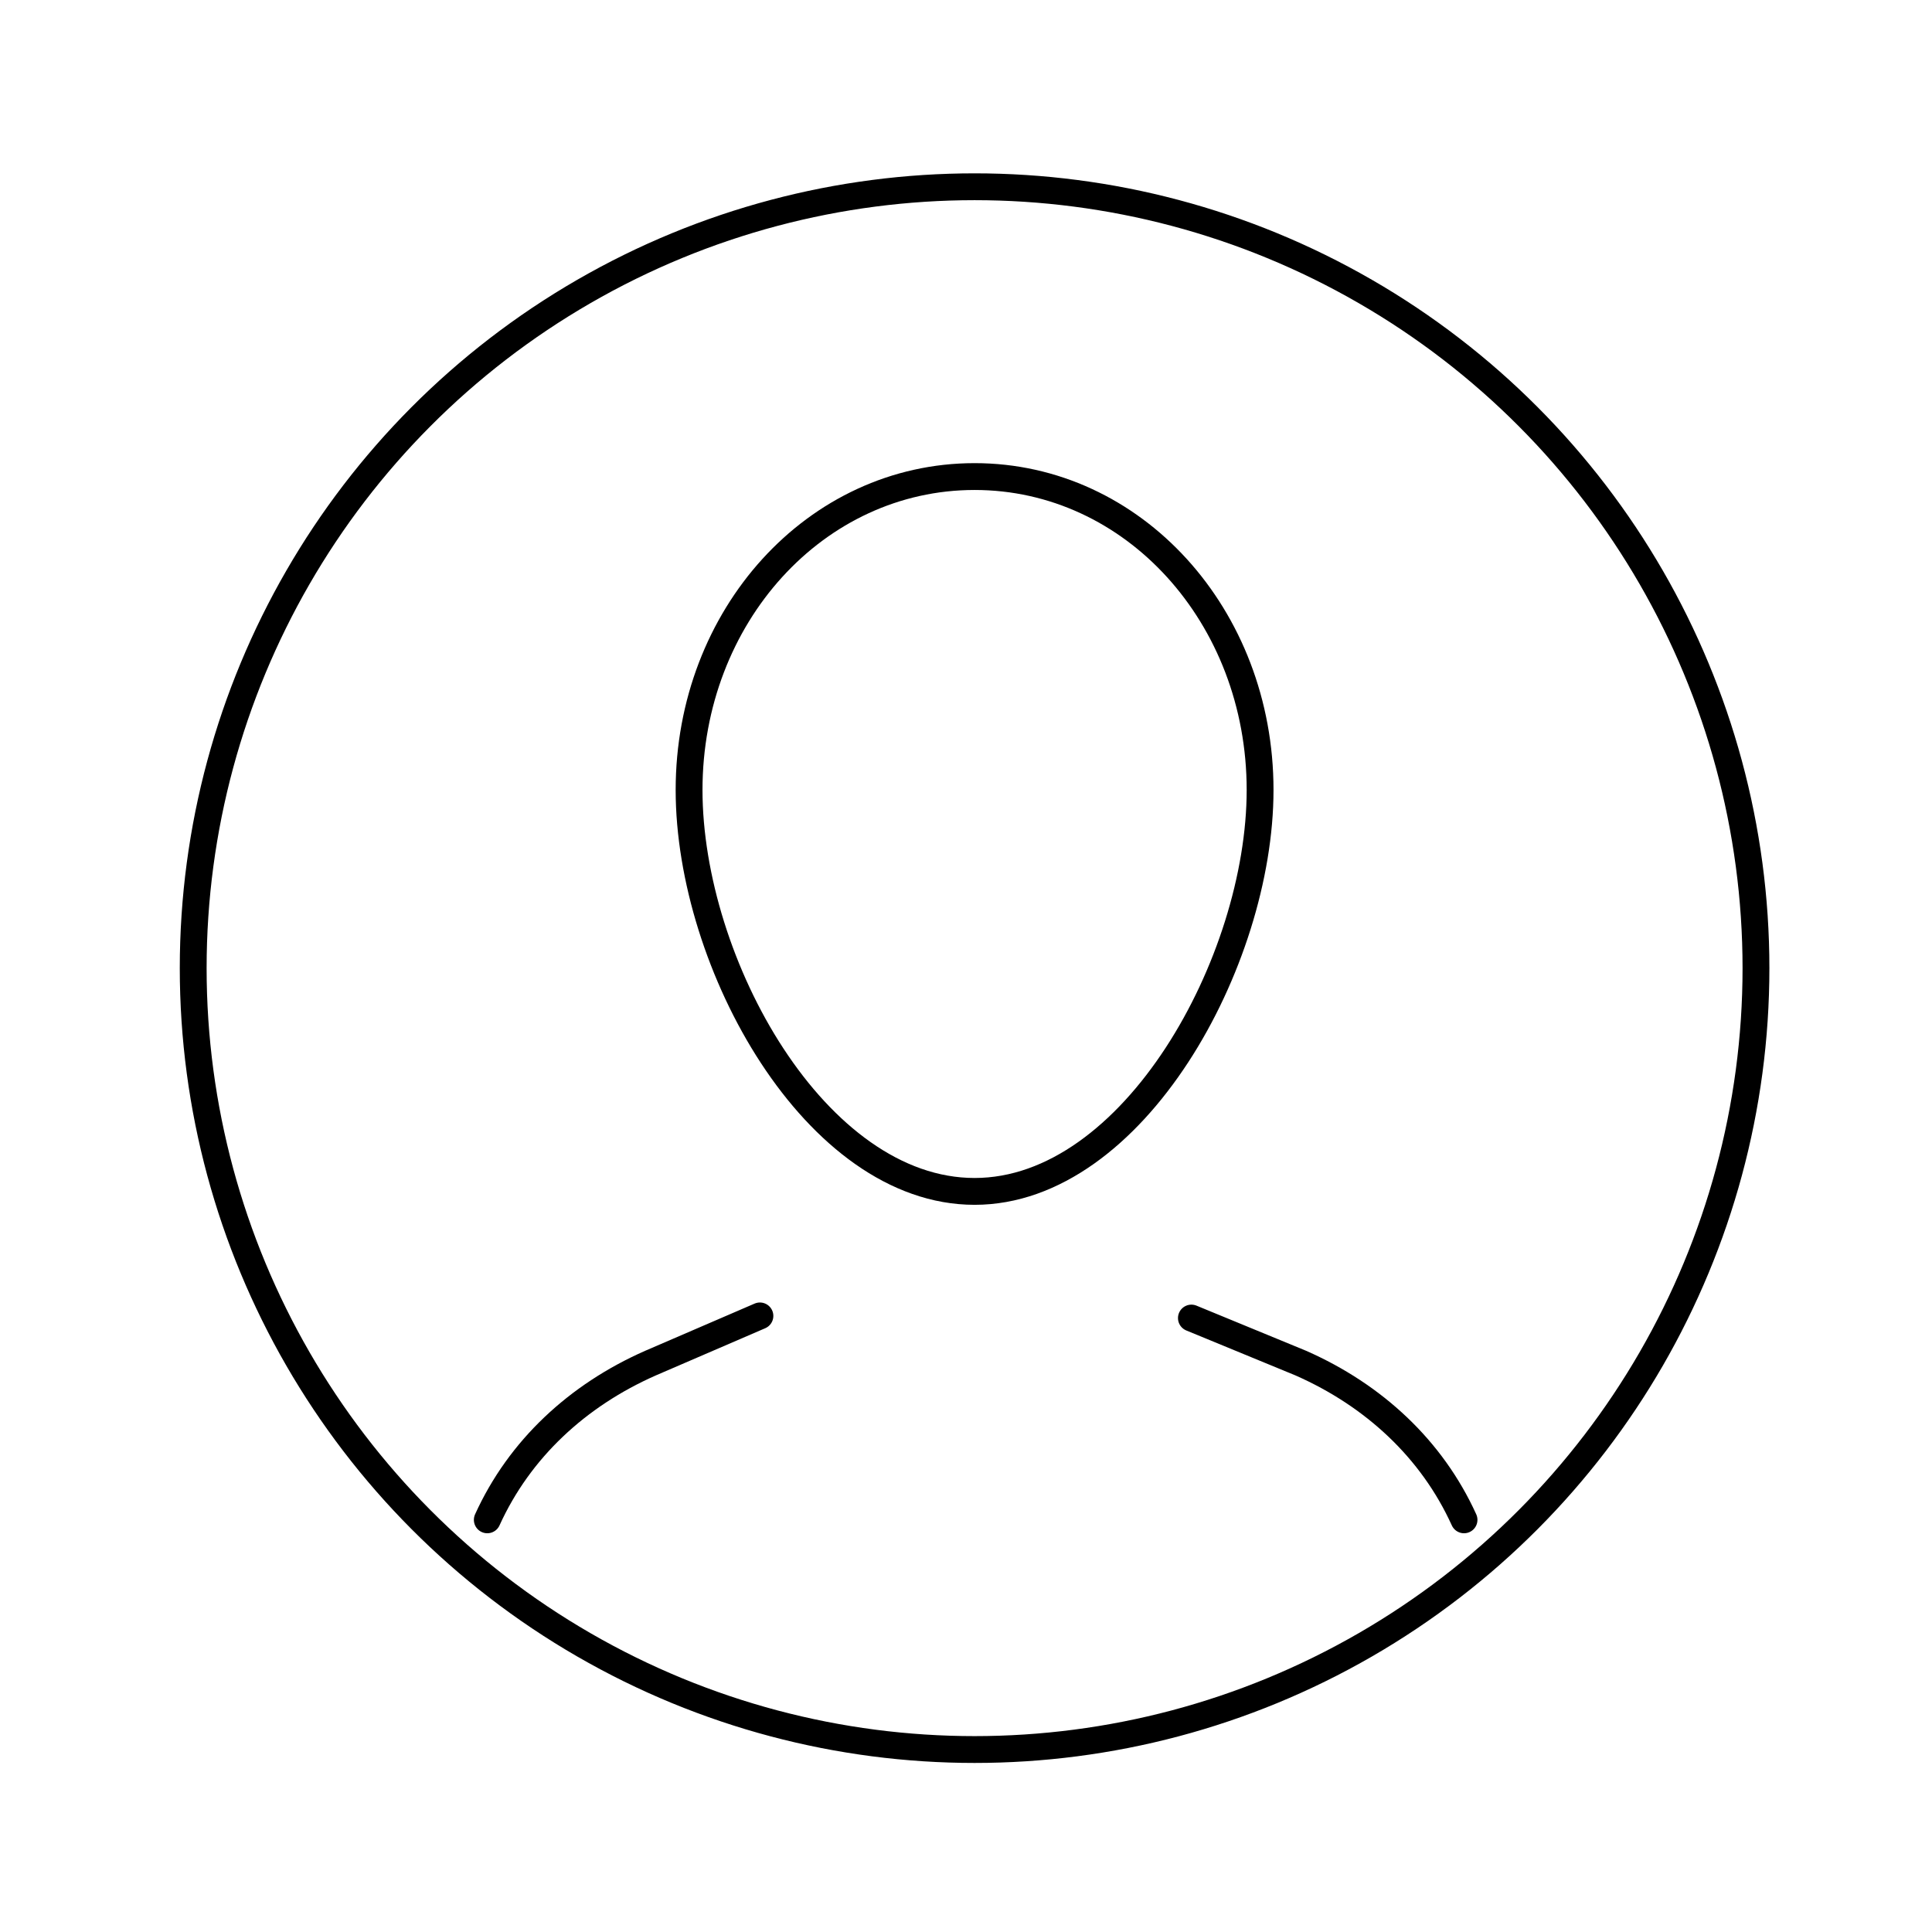<svg xmlns="http://www.w3.org/2000/svg" viewBox="0 0 90 90" style="enable-background:new 0 0 90 90" xml:space="preserve"><path d="M58.7 36.8c0-8.1-5.9-14.6-13.3-14.6s-13.3 6.5-13.3 14.6S38 55.5 45.4 55.5s13.3-10.7 13.3-18.7zm9.5 34c-1.5-3.3-4.2-5.8-7.6-7.3l-5.1-2.1m-32.8 9.4c1.5-3.3 4.2-5.8 7.6-7.3l5.1-2.2" style="fill:none;stroke:#000;stroke-width:1.25;stroke-linecap:round;stroke-linejoin:round;stroke-miterlimit:10"/><circle cx="45.4" cy="45.1" style="fill:none;stroke:#000;stroke-width:1.25;stroke-linecap:round;stroke-linejoin:round;stroke-miterlimit:10" r="36.4"/></svg>